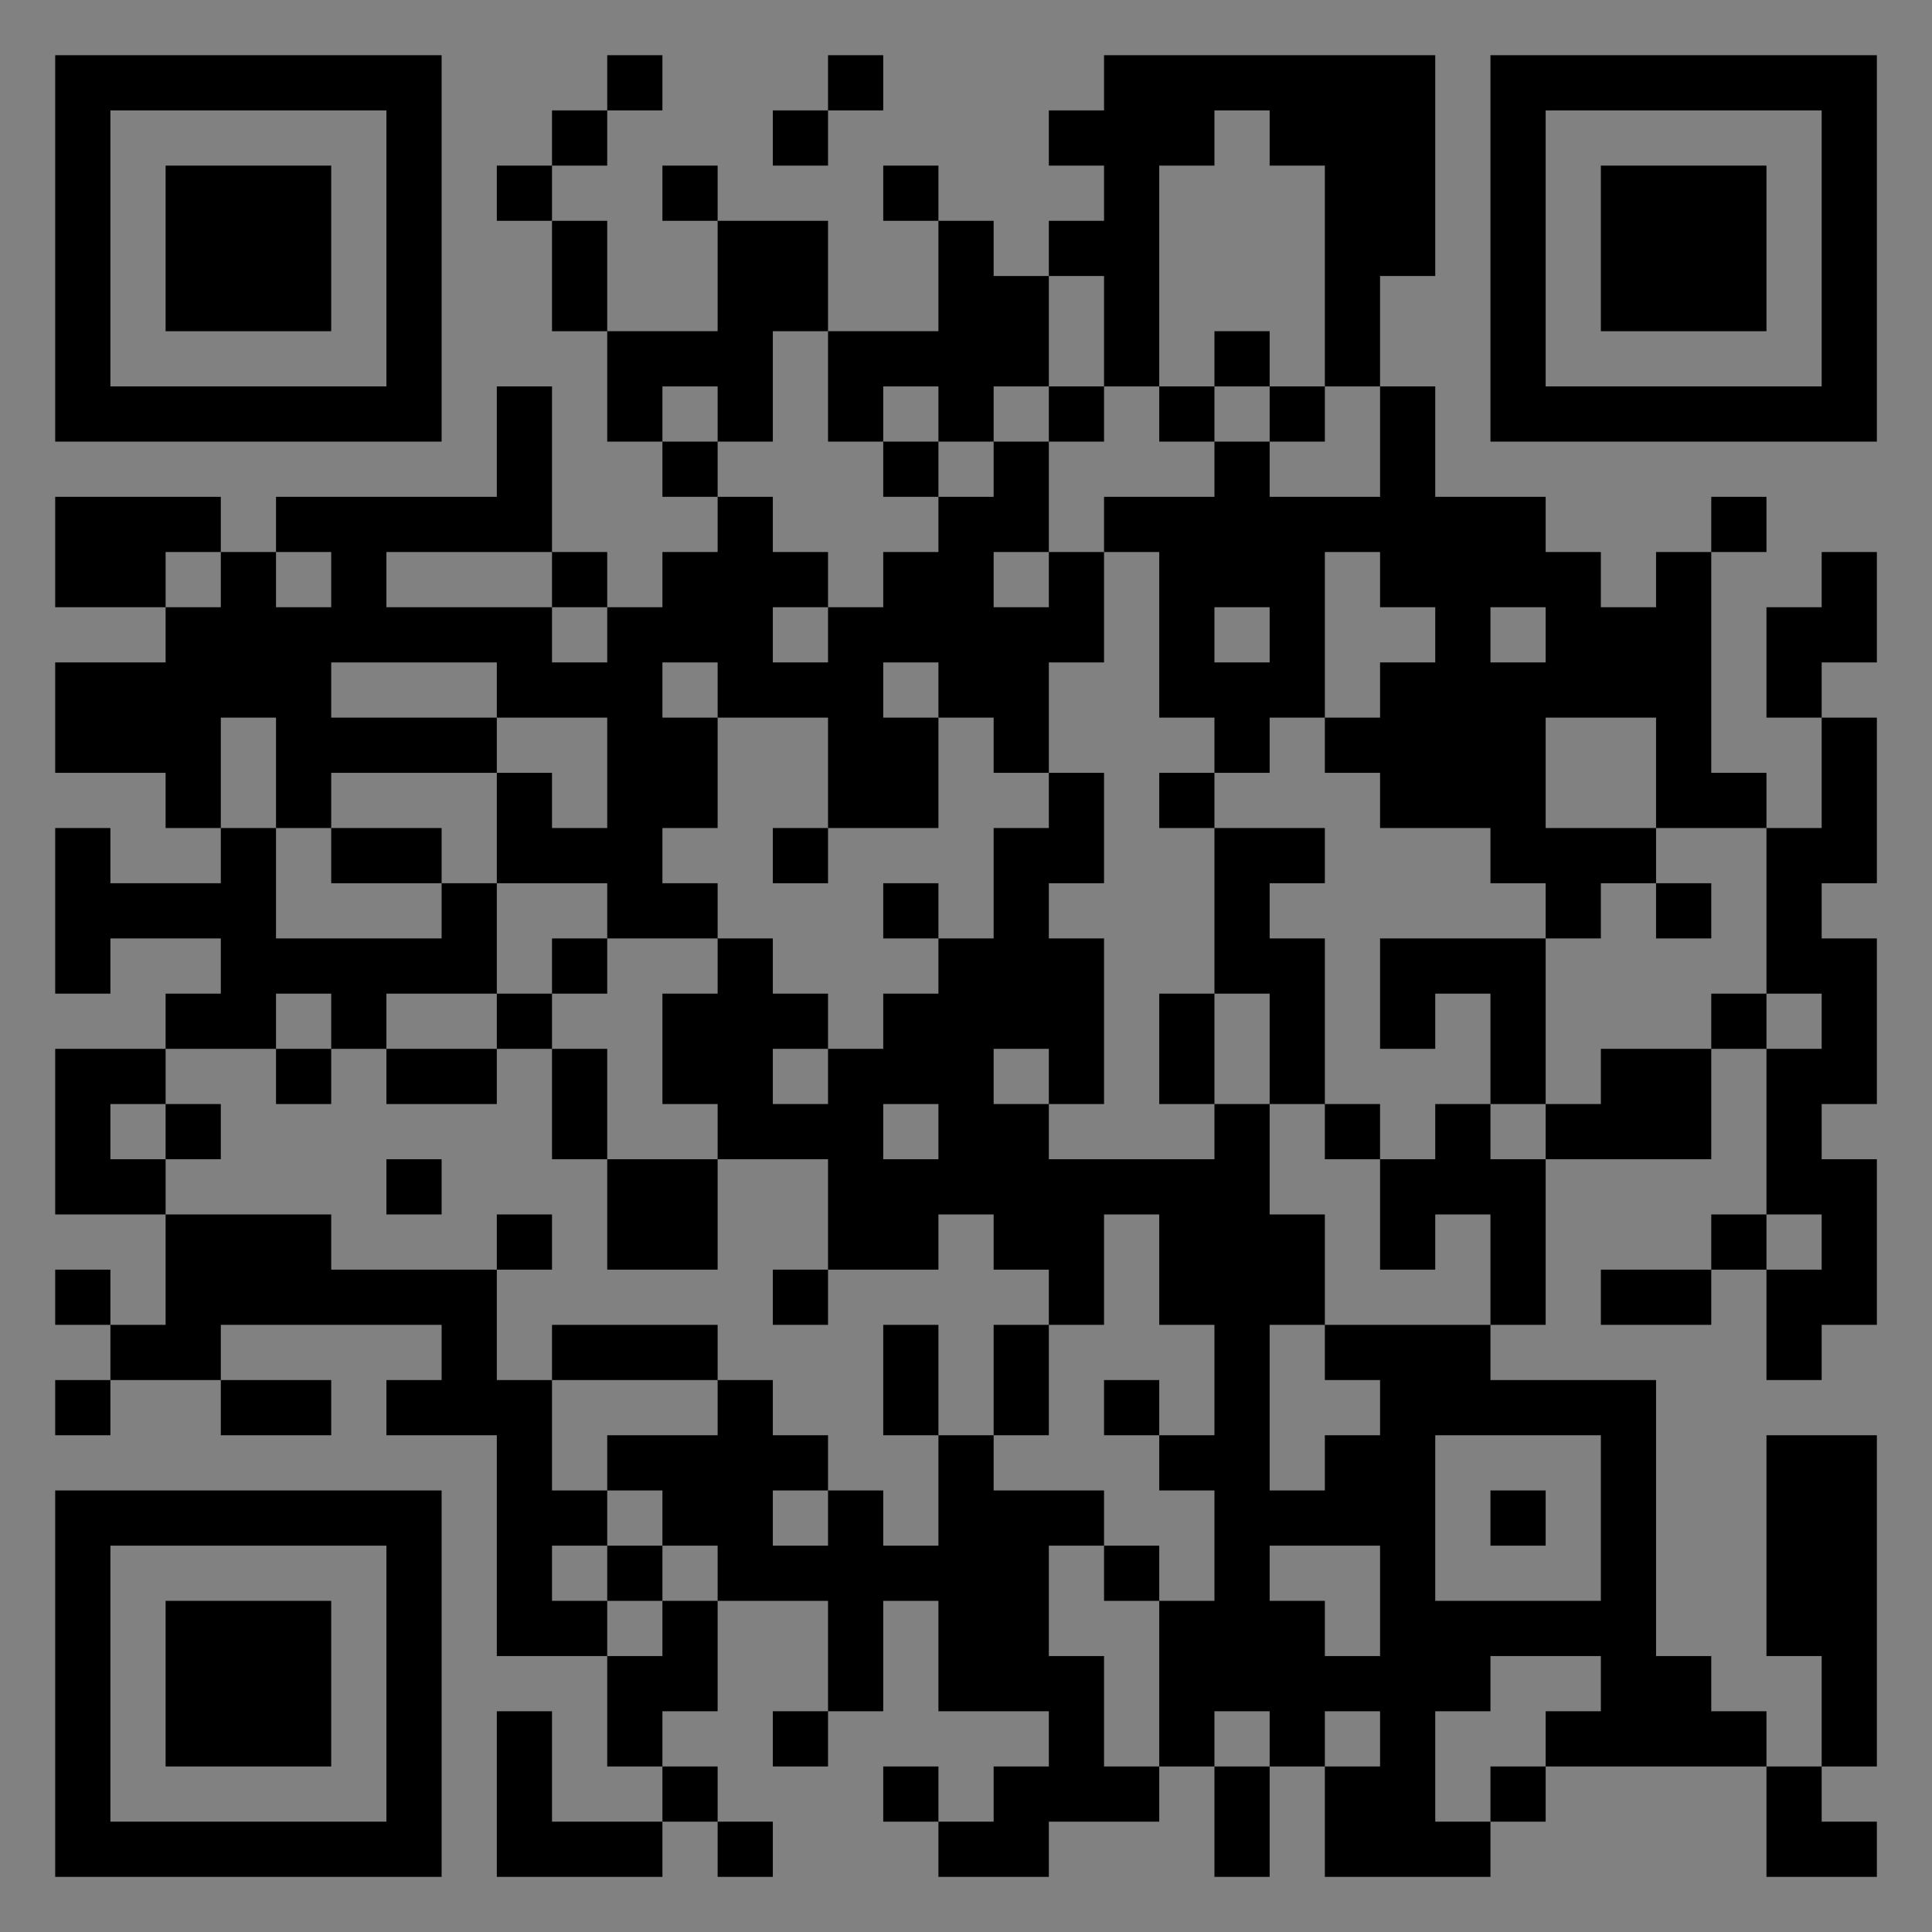 <?xml version="1.0" encoding="UTF-8"?>
<svg xmlns="http://www.w3.org/2000/svg" version="1.1" width="400" height="400" viewBox="0 0 400 400"><rect x="0" y="0" width="400" height="400" fill="#808080" stroke="none"/><rect x="0" y="0" width="400" height="400" fill="#ffffff" fill-opacity="0.01"/><g transform="scale(11.429)"><g transform="translate(1.000,1.000)"><path fill-rule="evenodd" d="M10 0L10 1L9 1L9 2L8 2L8 3L9 3L9 5L10 5L10 7L11 7L11 8L12 8L12 9L11 9L11 10L10 10L10 9L9 9L9 6L8 6L8 8L4 8L4 9L3 9L3 8L0 8L0 10L2 10L2 11L0 11L0 13L2 13L2 14L3 14L3 15L1 15L1 14L0 14L0 17L1 17L1 16L3 16L3 17L2 17L2 18L0 18L0 21L2 21L2 23L1 23L1 22L0 22L0 23L1 23L1 24L0 24L0 25L1 25L1 24L3 24L3 25L5 25L5 24L3 24L3 23L7 23L7 24L6 24L6 25L8 25L8 29L10 29L10 31L11 31L11 32L9 32L9 30L8 30L8 33L11 33L11 32L12 32L12 33L13 33L13 32L12 32L12 31L11 31L11 30L12 30L12 28L14 28L14 30L13 30L13 31L14 31L14 30L15 30L15 28L16 28L16 30L18 30L18 31L17 31L17 32L16 32L16 31L15 31L15 32L16 32L16 33L18 33L18 32L20 32L20 31L21 31L21 33L22 33L22 31L23 31L23 33L26 33L26 32L27 32L27 31L31 31L31 33L33 33L33 32L32 32L32 31L33 31L33 25L31 25L31 29L32 29L32 31L31 31L31 30L30 30L30 29L29 29L29 24L26 24L26 23L27 23L27 20L30 20L30 18L31 18L31 21L30 21L30 22L28 22L28 23L30 23L30 22L31 22L31 24L32 24L32 23L33 23L33 20L32 20L32 19L33 19L33 16L32 16L32 15L33 15L33 12L32 12L32 11L33 11L33 9L32 9L32 10L31 10L31 12L32 12L32 14L31 14L31 13L30 13L30 9L31 9L31 8L30 8L30 9L29 9L29 10L28 10L28 9L27 9L27 8L25 8L25 6L24 6L24 4L25 4L25 0L19 0L19 1L18 1L18 2L19 2L19 3L18 3L18 4L17 4L17 3L16 3L16 2L15 2L15 3L16 3L16 5L14 5L14 3L12 3L12 2L11 2L11 3L12 3L12 5L10 5L10 3L9 3L9 2L10 2L10 1L11 1L11 0ZM14 0L14 1L13 1L13 2L14 2L14 1L15 1L15 0ZM21 1L21 2L20 2L20 6L19 6L19 4L18 4L18 6L17 6L17 7L16 7L16 6L15 6L15 7L14 7L14 5L13 5L13 7L12 7L12 6L11 6L11 7L12 7L12 8L13 8L13 9L14 9L14 10L13 10L13 11L14 11L14 10L15 10L15 9L16 9L16 8L17 8L17 7L18 7L18 9L17 9L17 10L18 10L18 9L19 9L19 11L18 11L18 13L17 13L17 12L16 12L16 11L15 11L15 12L16 12L16 14L14 14L14 12L12 12L12 11L11 11L11 12L12 12L12 14L11 14L11 15L12 15L12 16L10 16L10 15L8 15L8 13L9 13L9 14L10 14L10 12L8 12L8 11L5 11L5 12L8 12L8 13L5 13L5 14L4 14L4 12L3 12L3 14L4 14L4 16L7 16L7 15L8 15L8 17L6 17L6 18L5 18L5 17L4 17L4 18L2 18L2 19L1 19L1 20L2 20L2 21L5 21L5 22L8 22L8 24L9 24L9 26L10 26L10 27L9 27L9 28L10 28L10 29L11 29L11 28L12 28L12 27L11 27L11 26L10 26L10 25L12 25L12 24L13 24L13 25L14 25L14 26L13 26L13 27L14 27L14 26L15 26L15 27L16 27L16 25L17 25L17 26L19 26L19 27L18 27L18 29L19 29L19 31L20 31L20 28L21 28L21 26L20 26L20 25L21 25L21 23L20 23L20 21L19 21L19 23L18 23L18 22L17 22L17 21L16 21L16 22L14 22L14 20L12 20L12 19L11 19L11 17L12 17L12 16L13 16L13 17L14 17L14 18L13 18L13 19L14 19L14 18L15 18L15 17L16 17L16 16L17 16L17 14L18 14L18 13L19 13L19 15L18 15L18 16L19 16L19 19L18 19L18 18L17 18L17 19L18 19L18 20L21 20L21 19L22 19L22 21L23 21L23 23L22 23L22 26L23 26L23 25L24 25L24 24L23 24L23 23L26 23L26 21L25 21L25 22L24 22L24 20L25 20L25 19L26 19L26 20L27 20L27 19L28 19L28 18L30 18L30 17L31 17L31 18L32 18L32 17L31 17L31 14L29 14L29 12L27 12L27 14L29 14L29 15L28 15L28 16L27 16L27 15L26 15L26 14L24 14L24 13L23 13L23 12L24 12L24 11L25 11L25 10L24 10L24 9L23 9L23 12L22 12L22 13L21 13L21 12L20 12L20 9L19 9L19 8L21 8L21 7L22 7L22 8L24 8L24 6L23 6L23 2L22 2L22 1ZM21 5L21 6L20 6L20 7L21 7L21 6L22 6L22 7L23 7L23 6L22 6L22 5ZM18 6L18 7L19 7L19 6ZM15 7L15 8L16 8L16 7ZM2 9L2 10L3 10L3 9ZM4 9L4 10L5 10L5 9ZM6 9L6 10L9 10L9 11L10 11L10 10L9 10L9 9ZM21 10L21 11L22 11L22 10ZM26 10L26 11L27 11L27 10ZM20 13L20 14L21 14L21 17L20 17L20 19L21 19L21 17L22 17L22 19L23 19L23 20L24 20L24 19L23 19L23 16L22 16L22 15L23 15L23 14L21 14L21 13ZM5 14L5 15L7 15L7 14ZM13 14L13 15L14 15L14 14ZM15 15L15 16L16 16L16 15ZM29 15L29 16L30 16L30 15ZM9 16L9 17L8 17L8 18L6 18L6 19L8 19L8 18L9 18L9 20L10 20L10 22L12 22L12 20L10 20L10 18L9 18L9 17L10 17L10 16ZM24 16L24 18L25 18L25 17L26 17L26 19L27 19L27 16ZM4 18L4 19L5 19L5 18ZM2 19L2 20L3 20L3 19ZM15 19L15 20L16 20L16 19ZM6 20L6 21L7 21L7 20ZM8 21L8 22L9 22L9 21ZM31 21L31 22L32 22L32 21ZM13 22L13 23L14 23L14 22ZM9 23L9 24L12 24L12 23ZM15 23L15 25L16 25L16 23ZM17 23L17 25L18 25L18 23ZM19 24L19 25L20 25L20 24ZM25 25L25 28L28 28L28 25ZM26 26L26 27L27 27L27 26ZM10 27L10 28L11 28L11 27ZM19 27L19 28L20 28L20 27ZM22 27L22 28L23 28L23 29L24 29L24 27ZM26 29L26 30L25 30L25 32L26 32L26 31L27 31L27 30L28 30L28 29ZM21 30L21 31L22 31L22 30ZM23 30L23 31L24 31L24 30ZM0 0L0 7L7 7L7 0ZM1 1L1 6L6 6L6 1ZM2 2L2 5L5 5L5 2ZM33 0L26 0L26 7L33 7ZM32 1L27 1L27 6L32 6ZM31 2L28 2L28 5L31 5ZM0 33L7 33L7 26L0 26ZM1 32L6 32L6 27L1 27ZM2 31L5 31L5 28L2 28Z" fill="#000000"/></g></g></svg>
